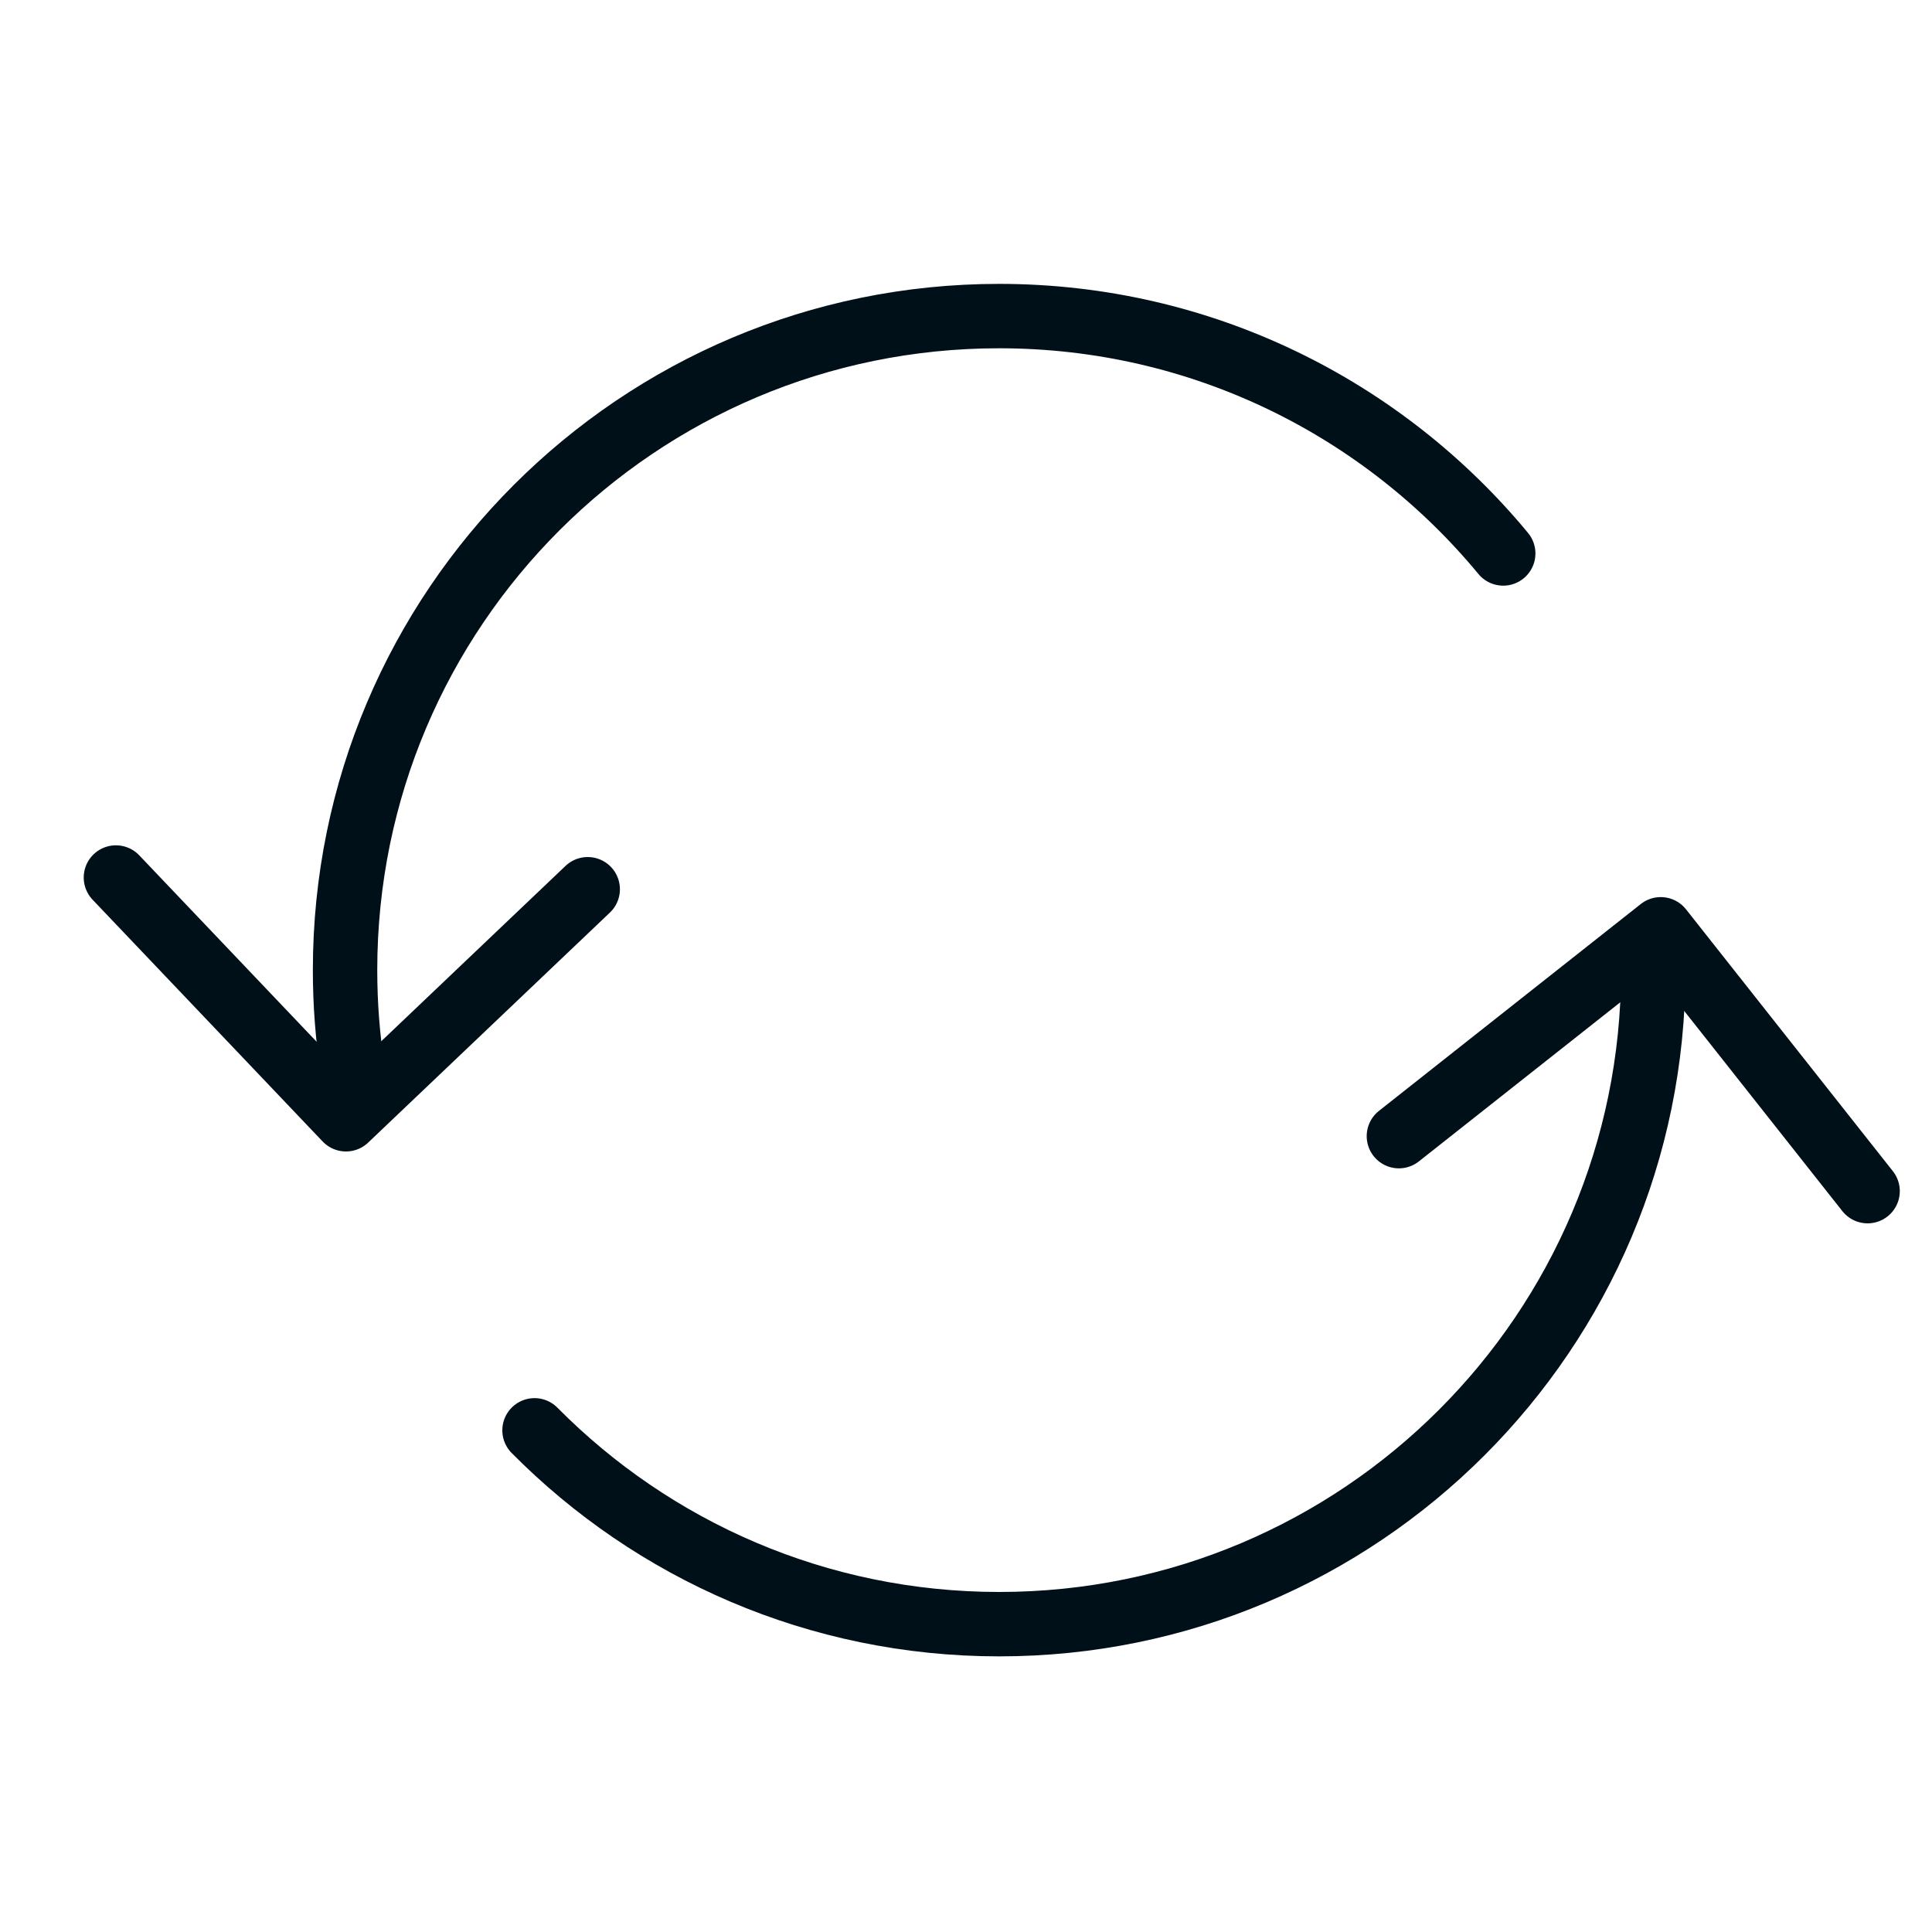 <svg viewBox="0 0 150 150" xmlns="http://www.w3.org/2000/svg" data-name="Ebene 1" id="Ebene_1">
  <defs>
    <style>
      .cls-1 {
        fill: none;
        stroke: #001019;
        stroke-linecap: round;
        stroke-linejoin: round;
        stroke-width: 5px;
      }
    </style>
  </defs>
  <path d="m27.38,83.06c-.39-2.52-.59-5.11-.59-7.74,0-28.05,22.74-50.78,50.78-50.78,15.75,0,29.83,7.17,39.14,18.43" class="cls-1"></path>
  <path d="m128.36,75.32c0,28.05-22.74,50.78-50.78,50.78-14.11,0-26.88-5.76-36.08-15.05" class="cls-1"></path>
  <polyline points="108.61 88.21 128.94 72.15 145 92.48" class="cls-1"></polyline>
  <polyline points="45.63 69.04 26.86 86.9 9 68.13" class="cls-1"></polyline>
</svg>